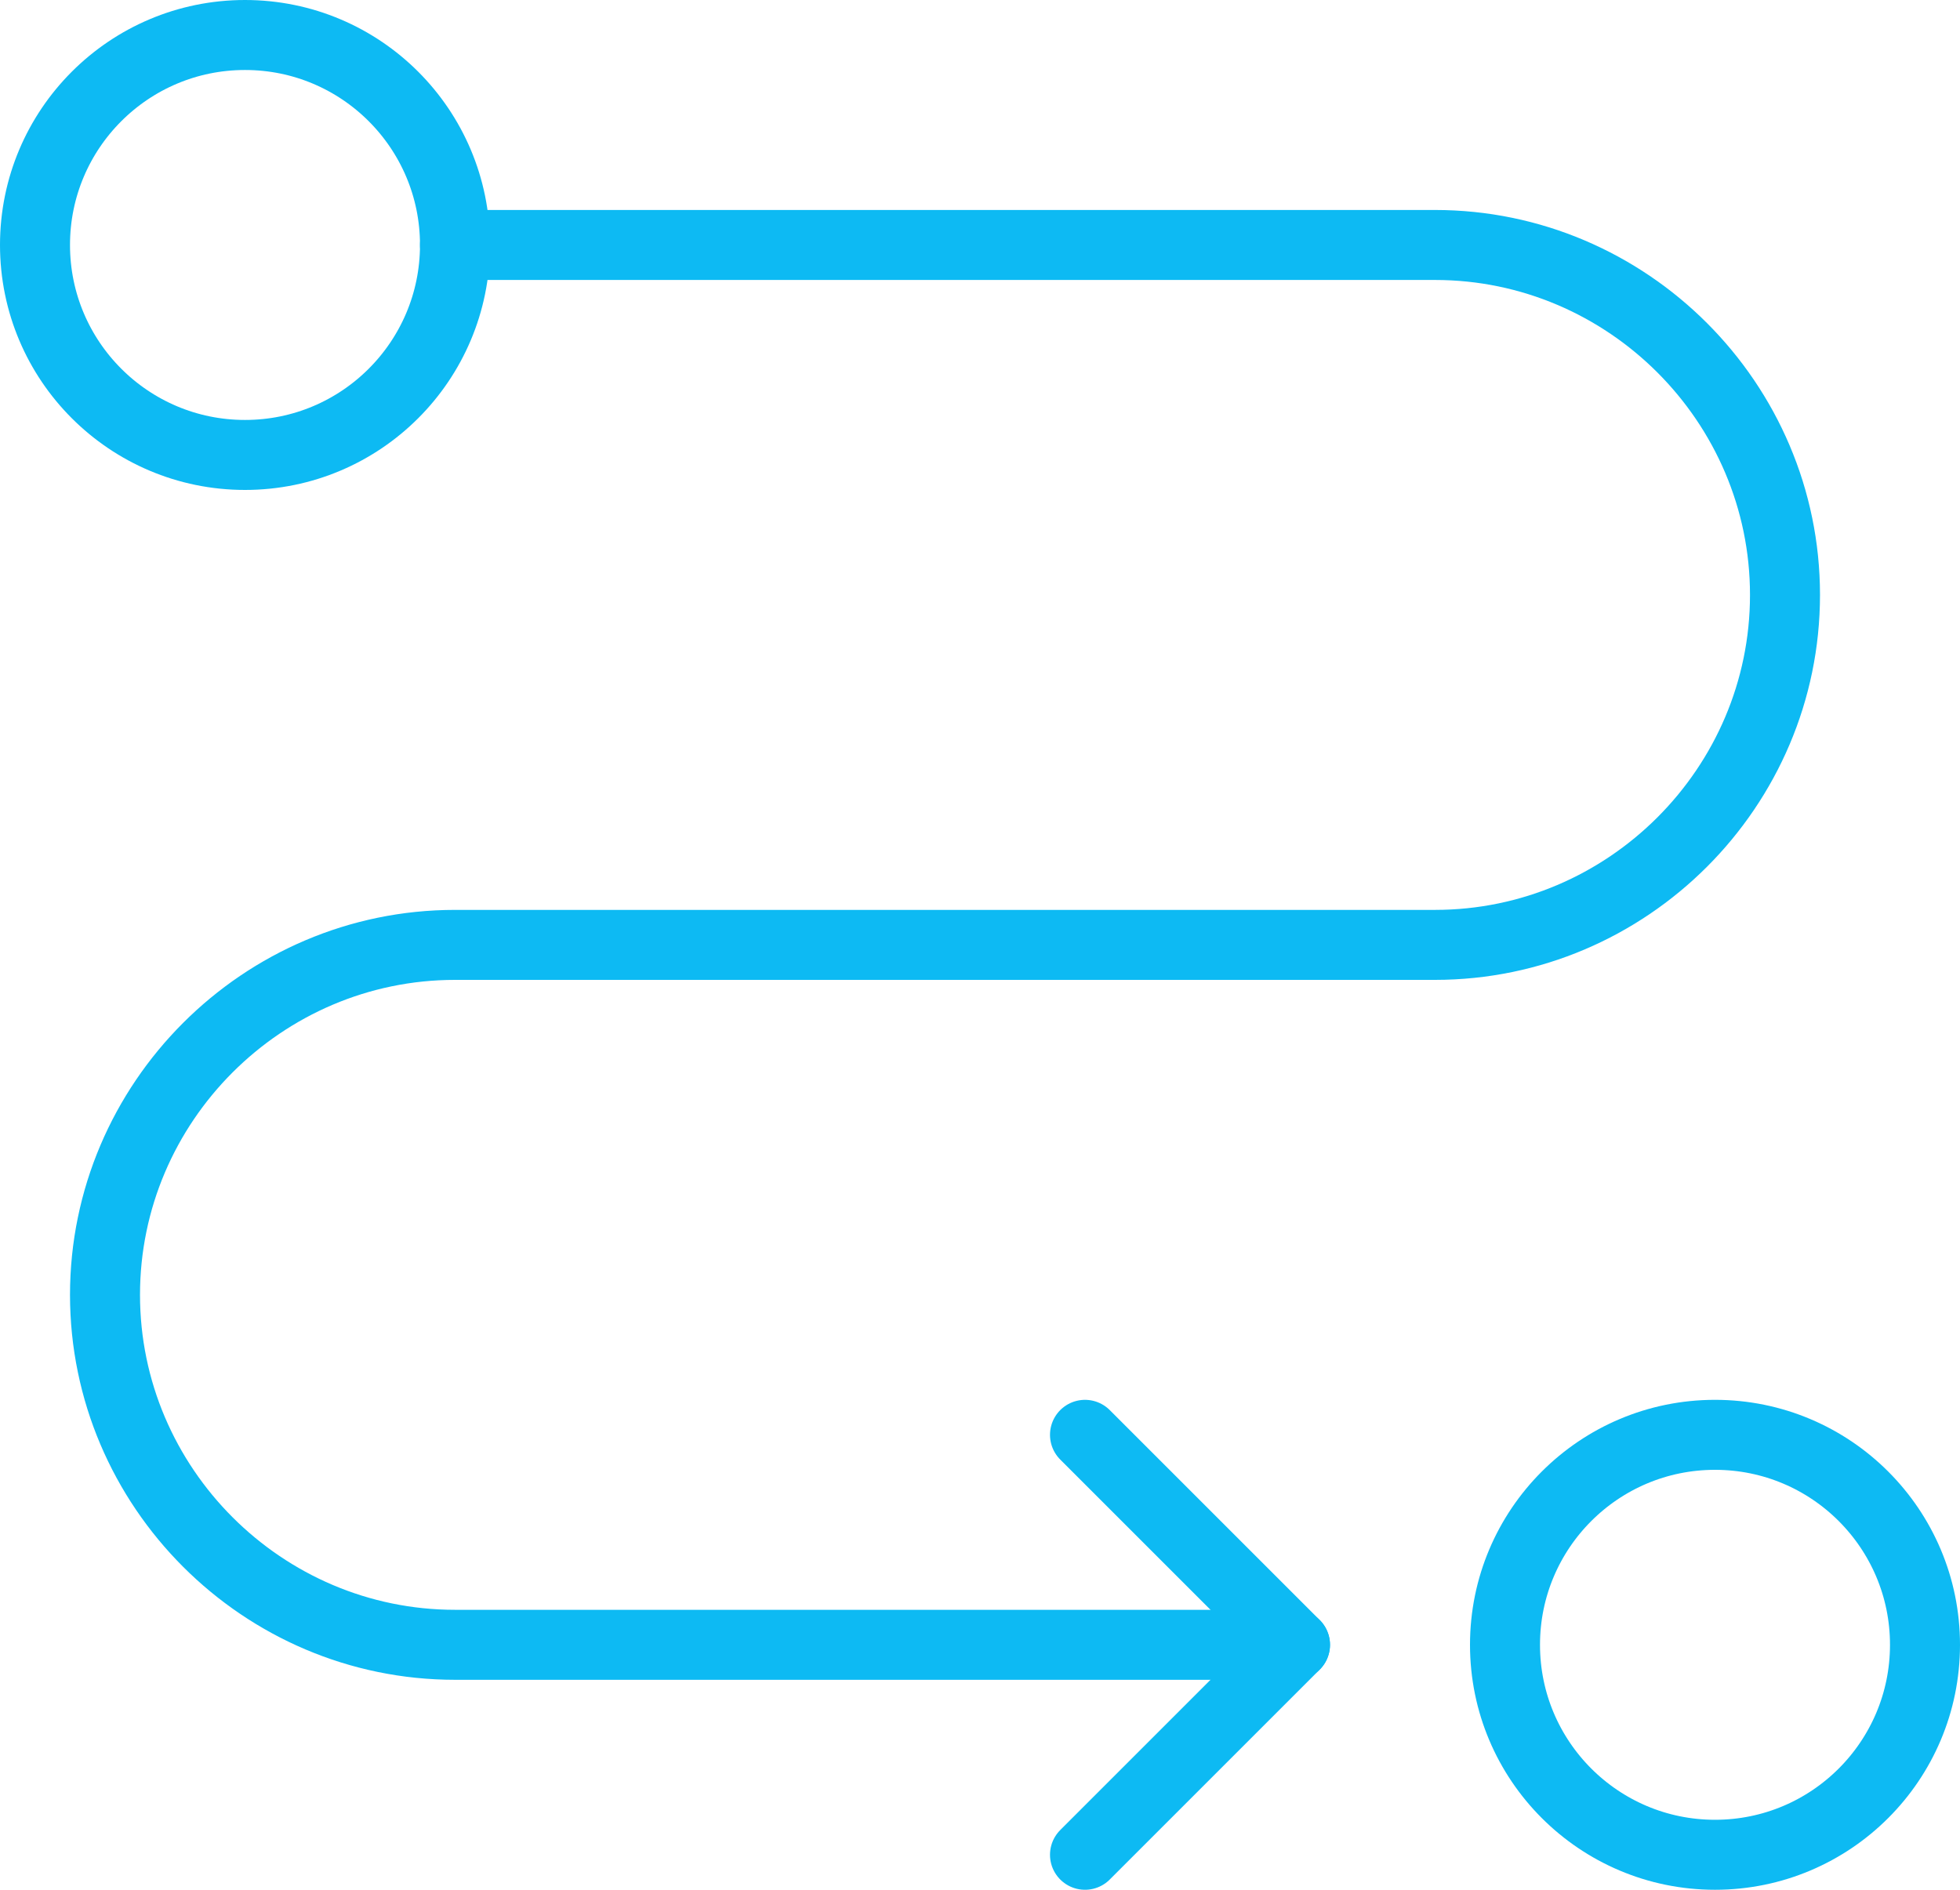<?xml version="1.0" encoding="UTF-8"?> <svg xmlns="http://www.w3.org/2000/svg" width="56" height="54" viewBox="0 0 56 54" fill="none"> <path d="M13 7H41C46.5 7 51 11.5 51 17C51 22.5 46.5 27 41 27H13C7.5 27 3 31.5 3 37C3 42.5 7.5 47 13 47H37" stroke="#0DBAF3" stroke-width="2" stroke-miterlimit="10" stroke-linecap="round" stroke-linejoin="round"></path> <path d="M31 41L37 47L31 53" stroke="#0DBAF3" stroke-width="2" stroke-miterlimit="10" stroke-linecap="round" stroke-linejoin="round"></path> <path d="M7 13C10.314 13 13 10.314 13 7C13 3.686 10.314 1 7 1C3.686 1 1 3.686 1 7C1 10.314 3.686 13 7 13Z" stroke="#0DBAF3" stroke-width="2" stroke-miterlimit="10" stroke-linecap="round" stroke-linejoin="round"></path> <path d="M49 53C52.314 53 55 50.314 55 47C55 43.686 52.314 41 49 41C45.686 41 43 43.686 43 47C43 50.314 45.686 53 49 53Z" stroke="#0DBAF3" stroke-width="2" stroke-miterlimit="10" stroke-linecap="round" stroke-linejoin="round"></path> </svg> 